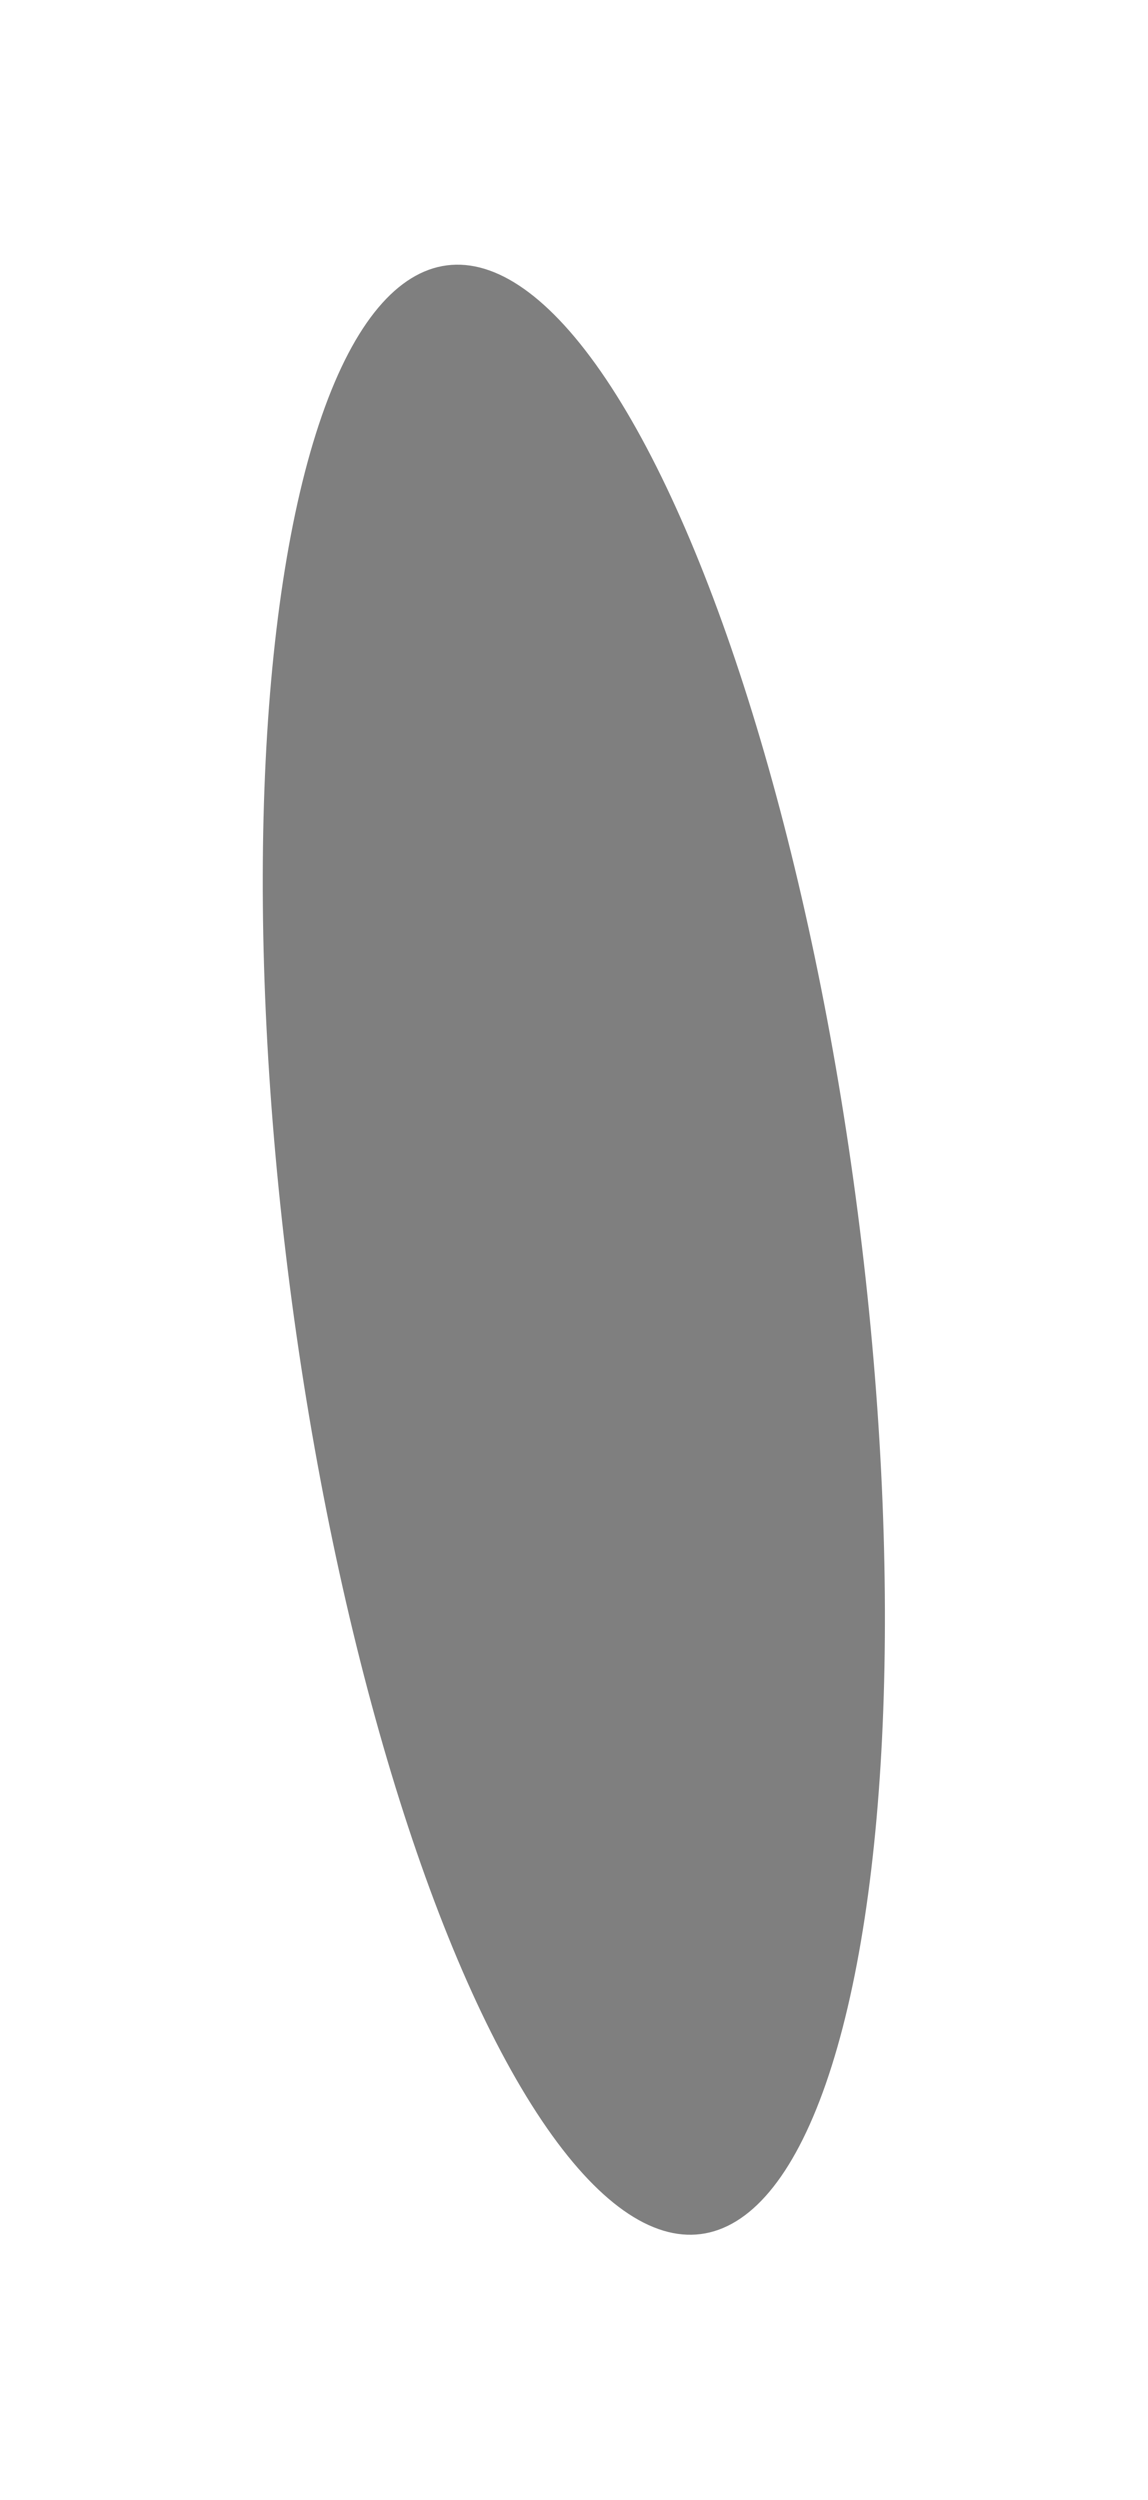 <?xml version="1.0" encoding="UTF-8"?> <svg xmlns="http://www.w3.org/2000/svg" width="437" height="951" viewBox="0 0 437 951" fill="none"><g filter="url(#filter0_f_457_84)"><ellipse cx="218.437" cy="475.434" rx="109" ry="377.588" transform="rotate(-7.354 218.437 475.434)" fill="black" fill-opacity="0.5"></ellipse></g><defs><filter id="filter0_f_457_84" x="-0.009" y="0.688" width="436.892" height="949.493" filterUnits="userSpaceOnUse" color-interpolation-filters="sRGB"><feFlood flood-opacity="0" result="BackgroundImageFix"></feFlood><feBlend mode="normal" in="SourceGraphic" in2="BackgroundImageFix" result="shape"></feBlend><feGaussianBlur stdDeviation="50" result="effect1_foregroundBlur_457_84"></feGaussianBlur></filter></defs></svg> 